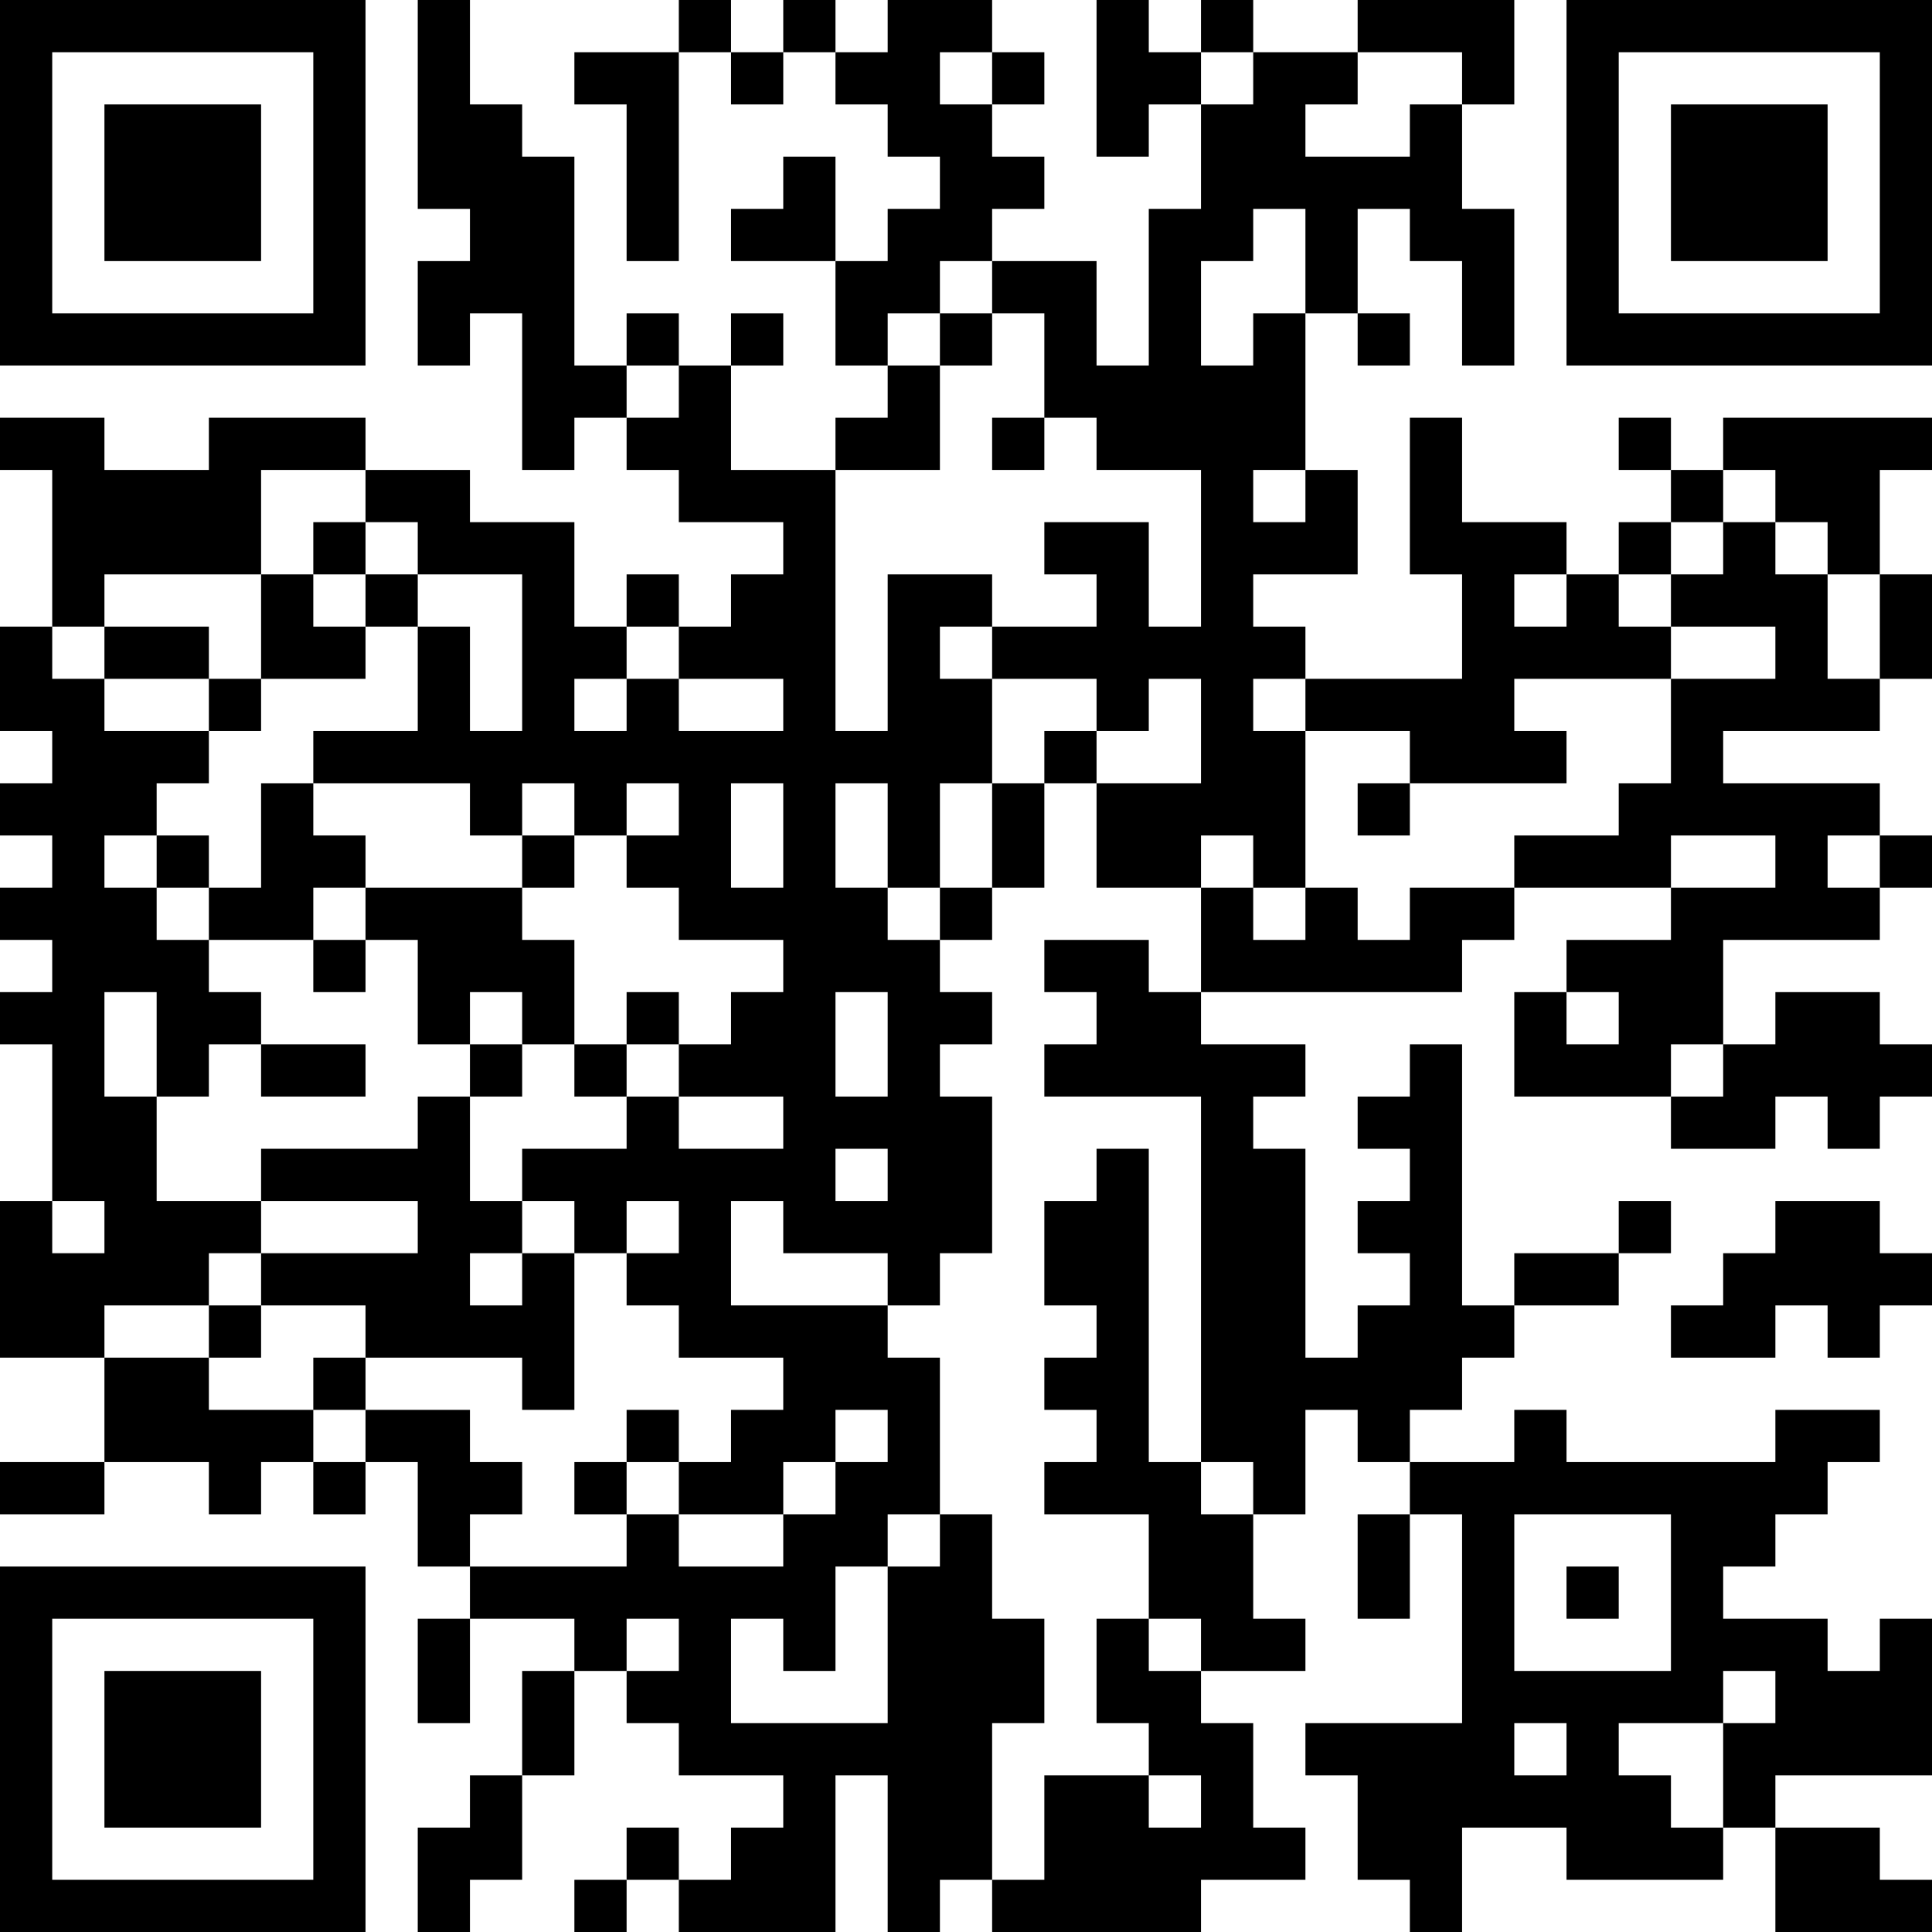 <?xml version="1.0" encoding="UTF-8"?>
<svg xmlns="http://www.w3.org/2000/svg" version="1.1" width="400" height="400" viewBox="0 0 400 400"><rect x="0" y="0" width="400" height="400" fill="#ffffff"/><g transform="scale(10.811)"><g transform="translate(0,0)"><path fill-rule="evenodd" d="M8 0L8 4L9 4L9 5L8 5L8 7L9 7L9 6L10 6L10 9L11 9L11 8L12 8L12 9L13 9L13 10L15 10L15 11L14 11L14 12L13 12L13 11L12 11L12 12L11 12L11 10L9 10L9 9L7 9L7 8L4 8L4 9L2 9L2 8L0 8L0 9L1 9L1 12L0 12L0 14L1 14L1 15L0 15L0 16L1 16L1 17L0 17L0 18L1 18L1 19L0 19L0 20L1 20L1 23L0 23L0 26L2 26L2 28L0 28L0 29L2 29L2 28L4 28L4 29L5 29L5 28L6 28L6 29L7 29L7 28L8 28L8 30L9 30L9 31L8 31L8 33L9 33L9 31L11 31L11 32L10 32L10 34L9 34L9 35L8 35L8 37L9 37L9 36L10 36L10 34L11 34L11 32L12 32L12 33L13 33L13 34L15 34L15 35L14 35L14 36L13 36L13 35L12 35L12 36L11 36L11 37L12 37L12 36L13 36L13 37L16 37L16 34L17 34L17 37L18 37L18 36L19 36L19 37L23 37L23 36L25 36L25 35L24 35L24 33L23 33L23 32L25 32L25 31L24 31L24 29L25 29L25 27L26 27L26 28L27 28L27 29L26 29L26 31L27 31L27 29L28 29L28 33L25 33L25 34L26 34L26 36L27 36L27 37L28 37L28 35L30 35L30 36L33 36L33 35L34 35L34 37L37 37L37 36L36 36L36 35L34 35L34 34L37 34L37 31L36 31L36 32L35 32L35 31L33 31L33 30L34 30L34 29L35 29L35 28L36 28L36 27L34 27L34 28L30 28L30 27L29 27L29 28L27 28L27 27L28 27L28 26L29 26L29 25L31 25L31 24L32 24L32 23L31 23L31 24L29 24L29 25L28 25L28 20L27 20L27 21L26 21L26 22L27 22L27 23L26 23L26 24L27 24L27 25L26 25L26 26L25 26L25 22L24 22L24 21L25 21L25 20L23 20L23 19L28 19L28 18L29 18L29 17L32 17L32 18L30 18L30 19L29 19L29 21L32 21L32 22L34 22L34 21L35 21L35 22L36 22L36 21L37 21L37 20L36 20L36 19L34 19L34 20L33 20L33 18L36 18L36 17L37 17L37 16L36 16L36 15L33 15L33 14L36 14L36 13L37 13L37 11L36 11L36 9L37 9L37 8L33 8L33 9L32 9L32 8L31 8L31 9L32 9L32 10L31 10L31 11L30 11L30 10L28 10L28 8L27 8L27 11L28 11L28 13L25 13L25 12L24 12L24 11L26 11L26 9L25 9L25 6L26 6L26 7L27 7L27 6L26 6L26 4L27 4L27 5L28 5L28 7L29 7L29 4L28 4L28 2L29 2L29 0L26 0L26 1L24 1L24 0L23 0L23 1L22 1L22 0L21 0L21 3L22 3L22 2L23 2L23 4L22 4L22 7L21 7L21 5L19 5L19 4L20 4L20 3L19 3L19 2L20 2L20 1L19 1L19 0L17 0L17 1L16 1L16 0L15 0L15 1L14 1L14 0L13 0L13 1L11 1L11 2L12 2L12 5L13 5L13 1L14 1L14 2L15 2L15 1L16 1L16 2L17 2L17 3L18 3L18 4L17 4L17 5L16 5L16 3L15 3L15 4L14 4L14 5L16 5L16 7L17 7L17 8L16 8L16 9L14 9L14 7L15 7L15 6L14 6L14 7L13 7L13 6L12 6L12 7L11 7L11 3L10 3L10 2L9 2L9 0ZM18 1L18 2L19 2L19 1ZM23 1L23 2L24 2L24 1ZM26 1L26 2L25 2L25 3L27 3L27 2L28 2L28 1ZM24 4L24 5L23 5L23 7L24 7L24 6L25 6L25 4ZM18 5L18 6L17 6L17 7L18 7L18 9L16 9L16 14L17 14L17 11L19 11L19 12L18 12L18 13L19 13L19 15L18 15L18 17L17 17L17 15L16 15L16 17L17 17L17 18L18 18L18 19L19 19L19 20L18 20L18 21L19 21L19 24L18 24L18 25L17 25L17 24L15 24L15 23L14 23L14 25L17 25L17 26L18 26L18 29L17 29L17 30L16 30L16 32L15 32L15 31L14 31L14 33L17 33L17 30L18 30L18 29L19 29L19 31L20 31L20 33L19 33L19 36L20 36L20 34L22 34L22 35L23 35L23 34L22 34L22 33L21 33L21 31L22 31L22 32L23 32L23 31L22 31L22 29L20 29L20 28L21 28L21 27L20 27L20 26L21 26L21 25L20 25L20 23L21 23L21 22L22 22L22 28L23 28L23 29L24 29L24 28L23 28L23 21L20 21L20 20L21 20L21 19L20 19L20 18L22 18L22 19L23 19L23 17L24 17L24 18L25 18L25 17L26 17L26 18L27 18L27 17L29 17L29 16L31 16L31 15L32 15L32 13L34 13L34 12L32 12L32 11L33 11L33 10L34 10L34 11L35 11L35 13L36 13L36 11L35 11L35 10L34 10L34 9L33 9L33 10L32 10L32 11L31 11L31 12L32 12L32 13L29 13L29 14L30 14L30 15L27 15L27 14L25 14L25 13L24 13L24 14L25 14L25 17L24 17L24 16L23 16L23 17L21 17L21 15L23 15L23 13L22 13L22 14L21 14L21 13L19 13L19 12L21 12L21 11L20 11L20 10L22 10L22 12L23 12L23 9L21 9L21 8L20 8L20 6L19 6L19 5ZM18 6L18 7L19 7L19 6ZM12 7L12 8L13 8L13 7ZM19 8L19 9L20 9L20 8ZM5 9L5 11L2 11L2 12L1 12L1 13L2 13L2 14L4 14L4 15L3 15L3 16L2 16L2 17L3 17L3 18L4 18L4 19L5 19L5 20L4 20L4 21L3 21L3 19L2 19L2 21L3 21L3 23L5 23L5 24L4 24L4 25L2 25L2 26L4 26L4 27L6 27L6 28L7 28L7 27L9 27L9 28L10 28L10 29L9 29L9 30L12 30L12 29L13 29L13 30L15 30L15 29L16 29L16 28L17 28L17 27L16 27L16 28L15 28L15 29L13 29L13 28L14 28L14 27L15 27L15 26L13 26L13 25L12 25L12 24L13 24L13 23L12 23L12 24L11 24L11 23L10 23L10 22L12 22L12 21L13 21L13 22L15 22L15 21L13 21L13 20L14 20L14 19L15 19L15 18L13 18L13 17L12 17L12 16L13 16L13 15L12 15L12 16L11 16L11 15L10 15L10 16L9 16L9 15L6 15L6 14L8 14L8 12L9 12L9 14L10 14L10 11L8 11L8 10L7 10L7 9ZM24 9L24 10L25 10L25 9ZM6 10L6 11L5 11L5 13L4 13L4 12L2 12L2 13L4 13L4 14L5 14L5 13L7 13L7 12L8 12L8 11L7 11L7 10ZM6 11L6 12L7 12L7 11ZM29 11L29 12L30 12L30 11ZM12 12L12 13L11 13L11 14L12 14L12 13L13 13L13 14L15 14L15 13L13 13L13 12ZM20 14L20 15L19 15L19 17L18 17L18 18L19 18L19 17L20 17L20 15L21 15L21 14ZM5 15L5 17L4 17L4 16L3 16L3 17L4 17L4 18L6 18L6 19L7 19L7 18L8 18L8 20L9 20L9 21L8 21L8 22L5 22L5 23L8 23L8 24L5 24L5 25L4 25L4 26L5 26L5 25L7 25L7 26L6 26L6 27L7 27L7 26L10 26L10 27L11 27L11 24L10 24L10 23L9 23L9 21L10 21L10 20L11 20L11 21L12 21L12 20L13 20L13 19L12 19L12 20L11 20L11 18L10 18L10 17L11 17L11 16L10 16L10 17L7 17L7 16L6 16L6 15ZM14 15L14 17L15 17L15 15ZM26 15L26 16L27 16L27 15ZM32 16L32 17L34 17L34 16ZM35 16L35 17L36 17L36 16ZM6 17L6 18L7 18L7 17ZM9 19L9 20L10 20L10 19ZM16 19L16 21L17 21L17 19ZM30 19L30 20L31 20L31 19ZM5 20L5 21L7 21L7 20ZM32 20L32 21L33 21L33 20ZM16 22L16 23L17 23L17 22ZM1 23L1 24L2 24L2 23ZM34 23L34 24L33 24L33 25L32 25L32 26L34 26L34 25L35 25L35 26L36 26L36 25L37 25L37 24L36 24L36 23ZM9 24L9 25L10 25L10 24ZM12 27L12 28L11 28L11 29L12 29L12 28L13 28L13 27ZM29 29L29 32L32 32L32 29ZM30 30L30 31L31 31L31 30ZM12 31L12 32L13 32L13 31ZM33 32L33 33L31 33L31 34L32 34L32 35L33 35L33 33L34 33L34 32ZM29 33L29 34L30 34L30 33ZM0 0L0 7L7 7L7 0ZM1 1L1 6L6 6L6 1ZM2 2L2 5L5 5L5 2ZM30 0L30 7L37 7L37 0ZM31 1L31 6L36 6L36 1ZM32 2L32 5L35 5L35 2ZM0 30L0 37L7 37L7 30ZM1 31L1 36L6 36L6 31ZM2 32L2 35L5 35L5 32Z" fill="#000000"/></g></g></svg>
